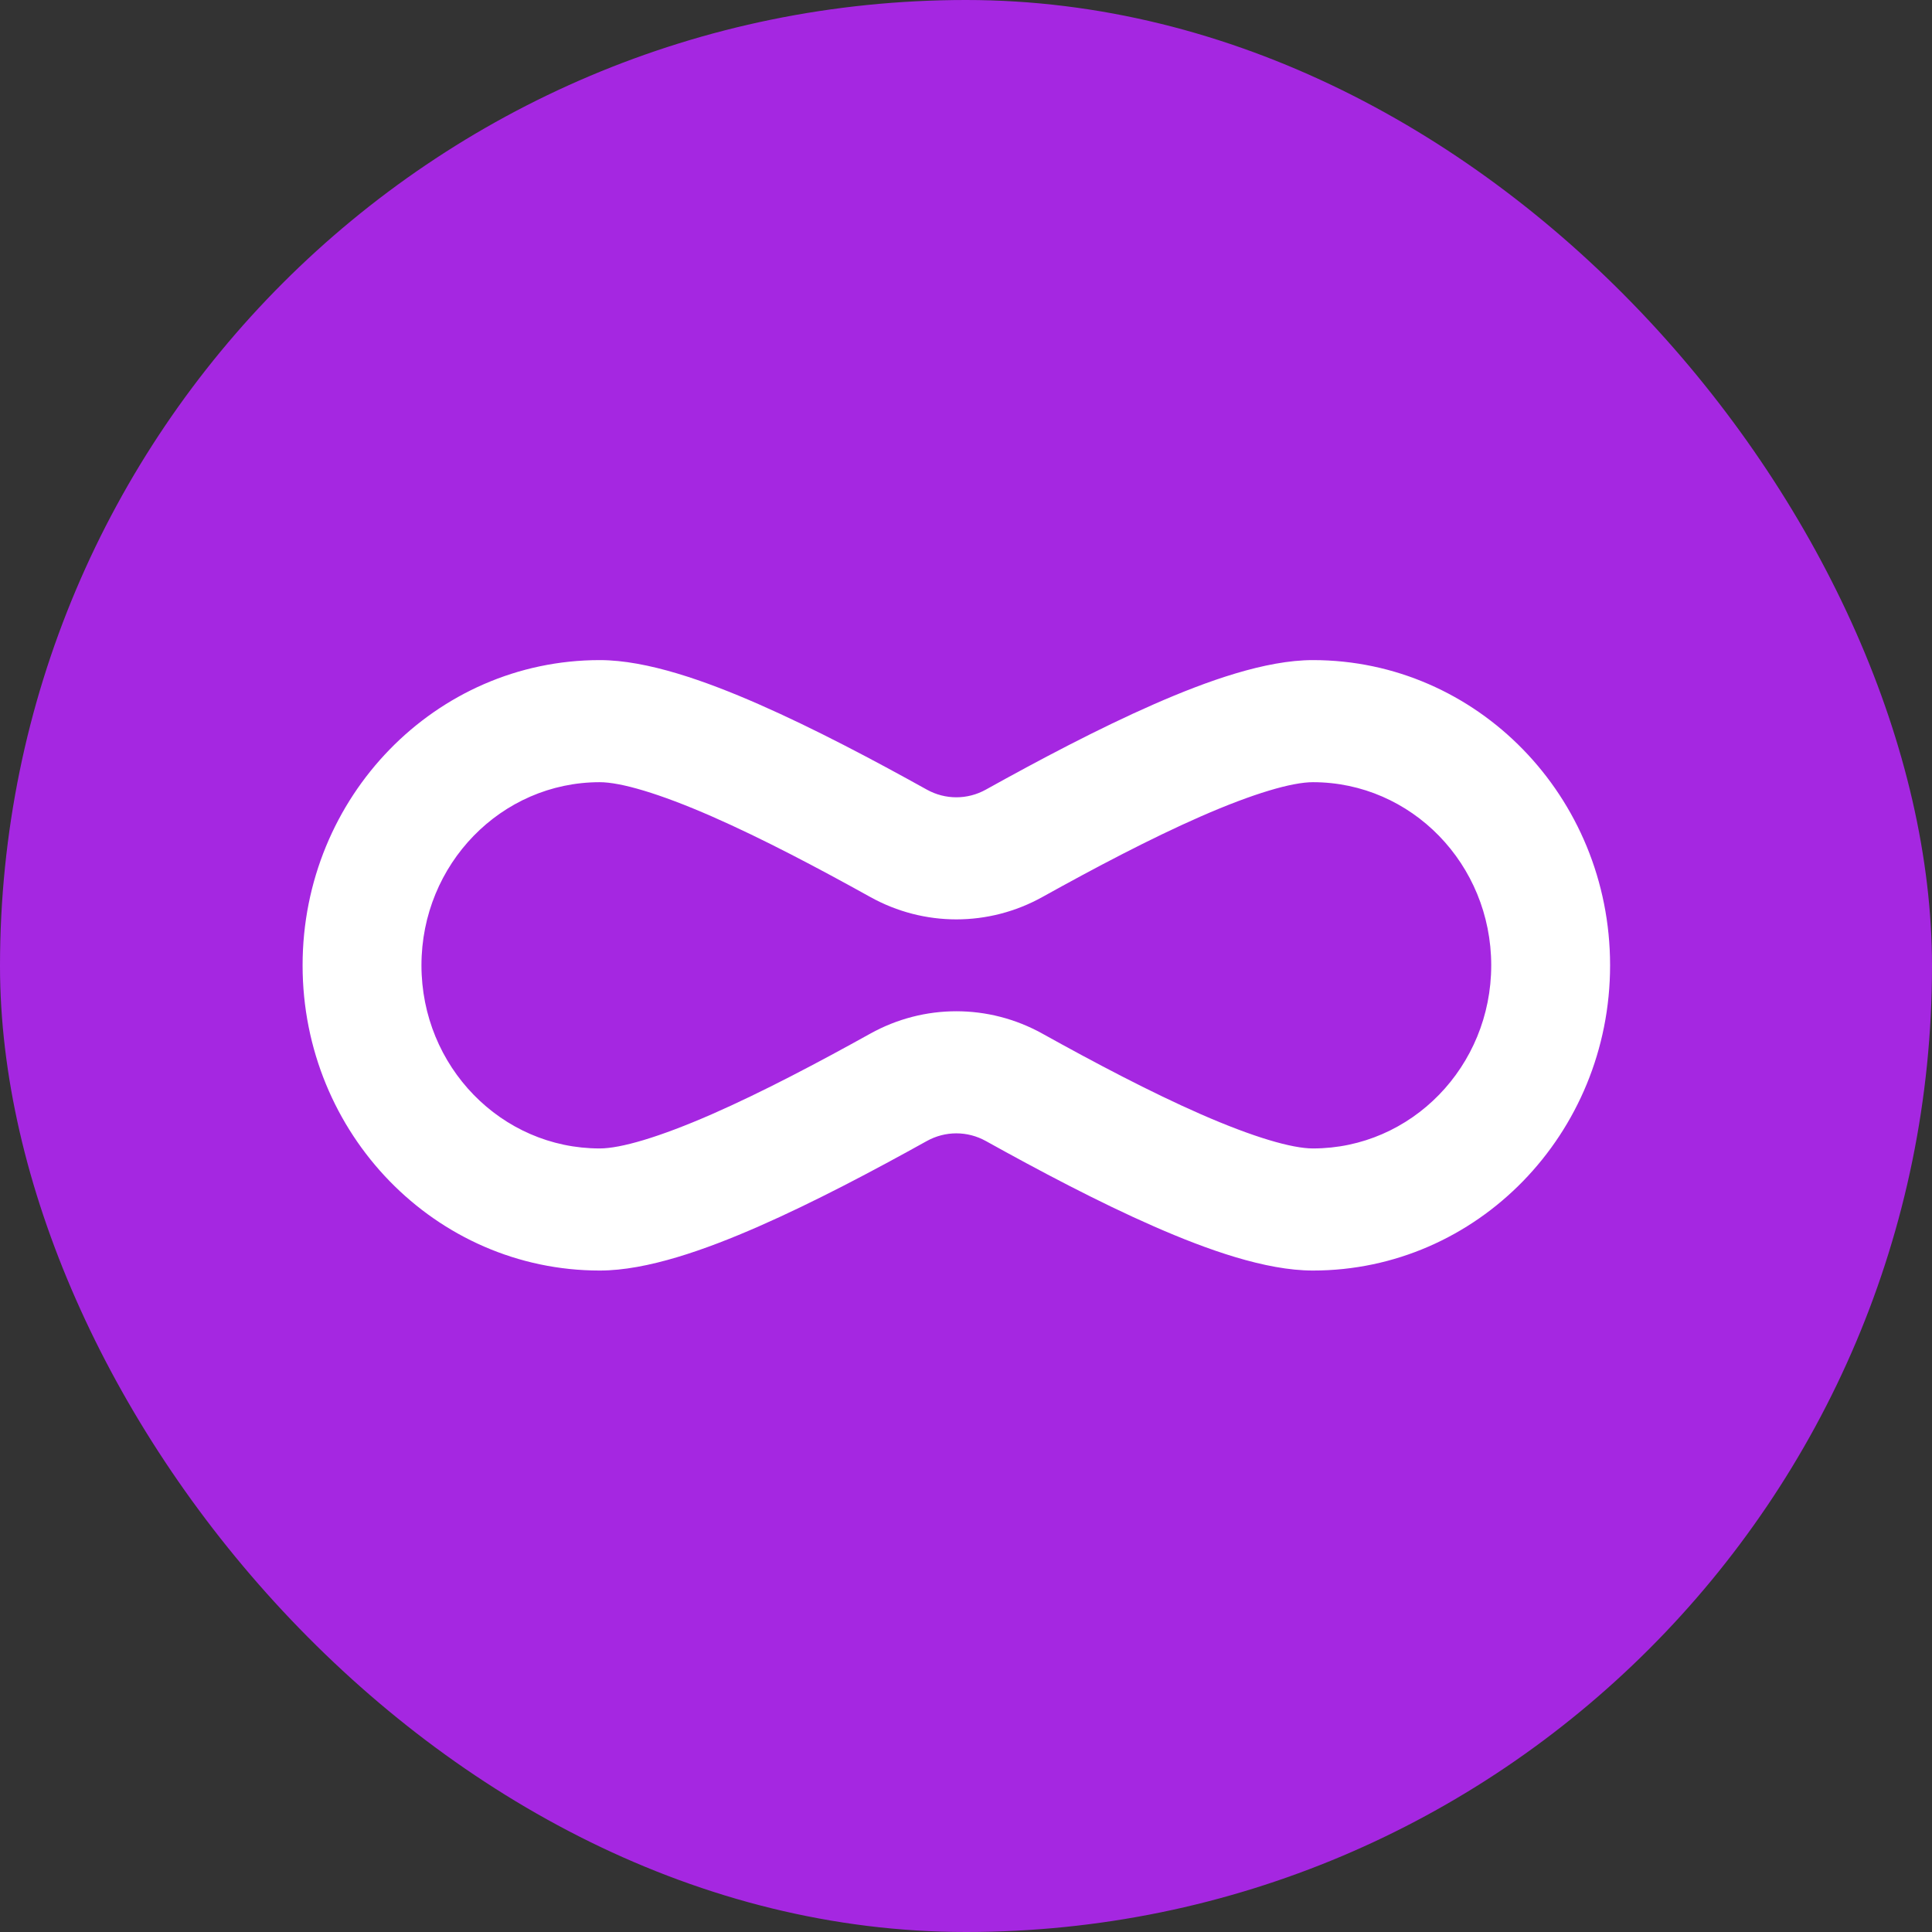 <svg width="600" height="600" viewBox="0 0 600 600" fill="none" xmlns="http://www.w3.org/2000/svg">
<rect x="0" y="0" width="600" height="600" fill="#333333" stroke="none"/>
<g clip-path="url(#clip0_3712_7235)">
<rect width="600" height="600" rx="300" fill="#A527E1"/>
<path fill-rule="evenodd" clip-rule="evenodd" d="M93.973 299.789C93.973 247.438 135.29 205 186.258 205C200.985 205 219.129 211.473 235.614 218.697C252.889 226.268 271.391 236.086 287.836 245.222C293.559 248.402 300.441 248.402 306.164 245.222C322.609 236.086 341.111 226.268 358.386 218.697C374.871 211.473 393.015 205 407.742 205C458.71 205 500.027 247.438 500.027 299.789C500.027 352.139 458.71 394.578 407.742 394.578C393.015 394.578 374.871 388.104 358.386 380.88C341.111 373.31 322.609 363.492 306.164 354.355C300.441 351.176 293.559 351.176 287.836 354.355C271.391 363.492 252.889 373.31 235.614 380.88C219.129 388.104 200.985 394.578 186.258 394.578C135.29 394.578 93.973 352.139 93.973 299.789ZM186.258 242.916C155.677 242.916 130.887 268.379 130.887 299.789C130.887 331.199 155.677 356.662 186.258 356.662C192.708 356.662 204.66 353.223 221.128 346.006C236.805 339.136 254.112 329.985 270.274 321.006C286.955 311.738 307.045 311.738 323.726 321.006C339.888 329.985 357.195 339.136 372.872 346.006C389.34 353.223 401.292 356.662 407.742 356.662C438.323 356.662 463.113 331.199 463.113 299.789C463.113 268.379 438.323 242.916 407.742 242.916C401.292 242.916 389.34 246.354 372.872 253.571C357.195 260.442 339.888 269.593 323.726 278.572C307.045 287.839 286.955 287.839 270.274 278.572C254.112 269.593 236.805 260.442 221.128 253.571C204.66 246.354 192.708 242.916 186.258 242.916Z" fill="white"/>
</g>
<defs>
<clipPath id="clip0_3712_7235">
<rect width="600" height="600" fill="white"/>
</clipPath>
</defs>
</svg>
